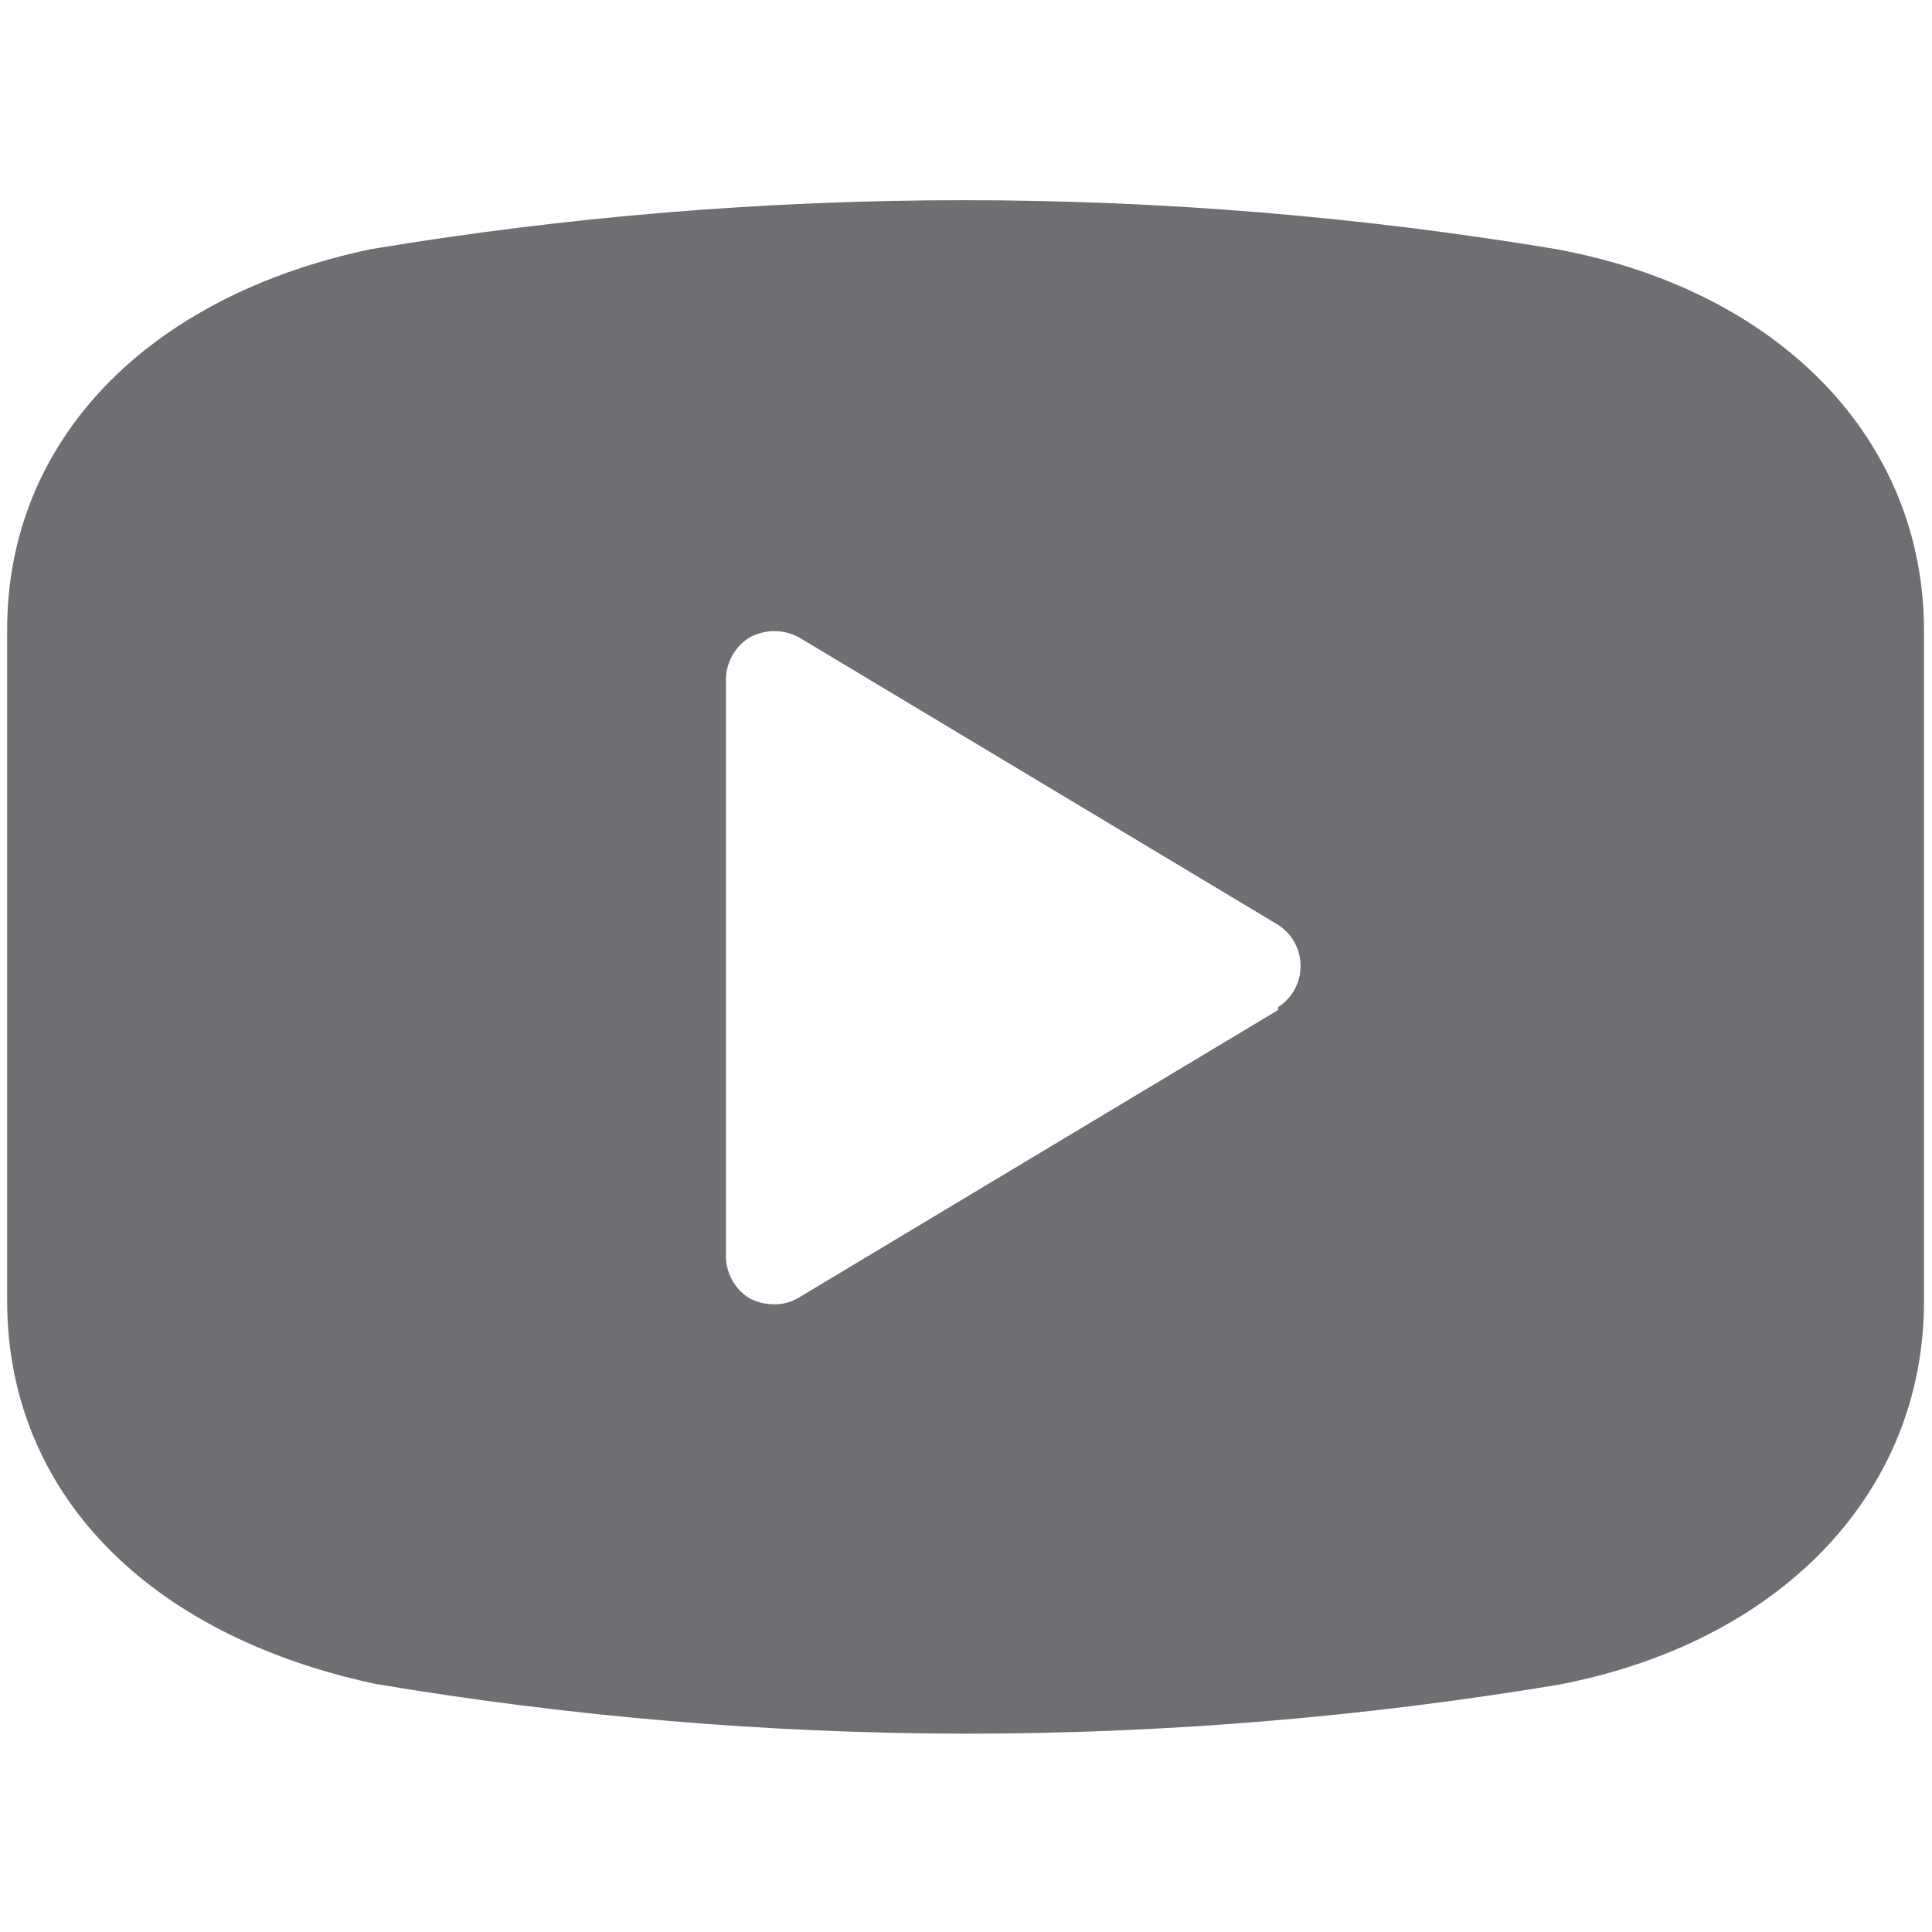 <?xml version="1.0" encoding="utf-8"?>
<!-- Generator: Adobe Illustrator 25.0.0, SVG Export Plug-In . SVG Version: 6.00 Build 0)  -->
<svg version="1.1" id="Layer_1" xmlns="http://www.w3.org/2000/svg" xmlns:xlink="http://www.w3.org/1999/xlink" x="0px" y="0px"
	 width="512px" height="512px" viewBox="0 0 512 512" enable-background="new 0 0 512 512" xml:space="preserve">
<path fill="#6e6e73" d="M412.341,66.013c-103.932-17.271-210.002-17.271-313.934,0C38.974,78.459,1.891,116.811,1.891,166.848
	v177.794c0,50.798,37.083,88.643,97.533,101.597c51.7,8.705,104.031,13.122,156.459,13.208
	c52.589-0.012,105.088-4.344,156.967-12.954c58.926-11.176,97.025-50.798,97.025-101.597V167.102
	C509.874,116.557,471.775,76.935,412.341,66.013z M338.684,267.682L211.688,343.88c-1.987,1.211-4.278,1.827-6.604,1.778
	c-2.205-0.018-4.377-0.539-6.35-1.524c-4.066-2.467-6.491-6.93-6.35-11.684V180.055c0.039-4.573,2.441-8.801,6.35-11.176
	c4.046-2.167,8.908-2.167,12.954,0l126.996,76.197c6.032,3.847,7.803,11.855,3.957,17.887c-1.015,1.591-2.365,2.942-3.957,3.956
	V267.682z"/>
</svg>

